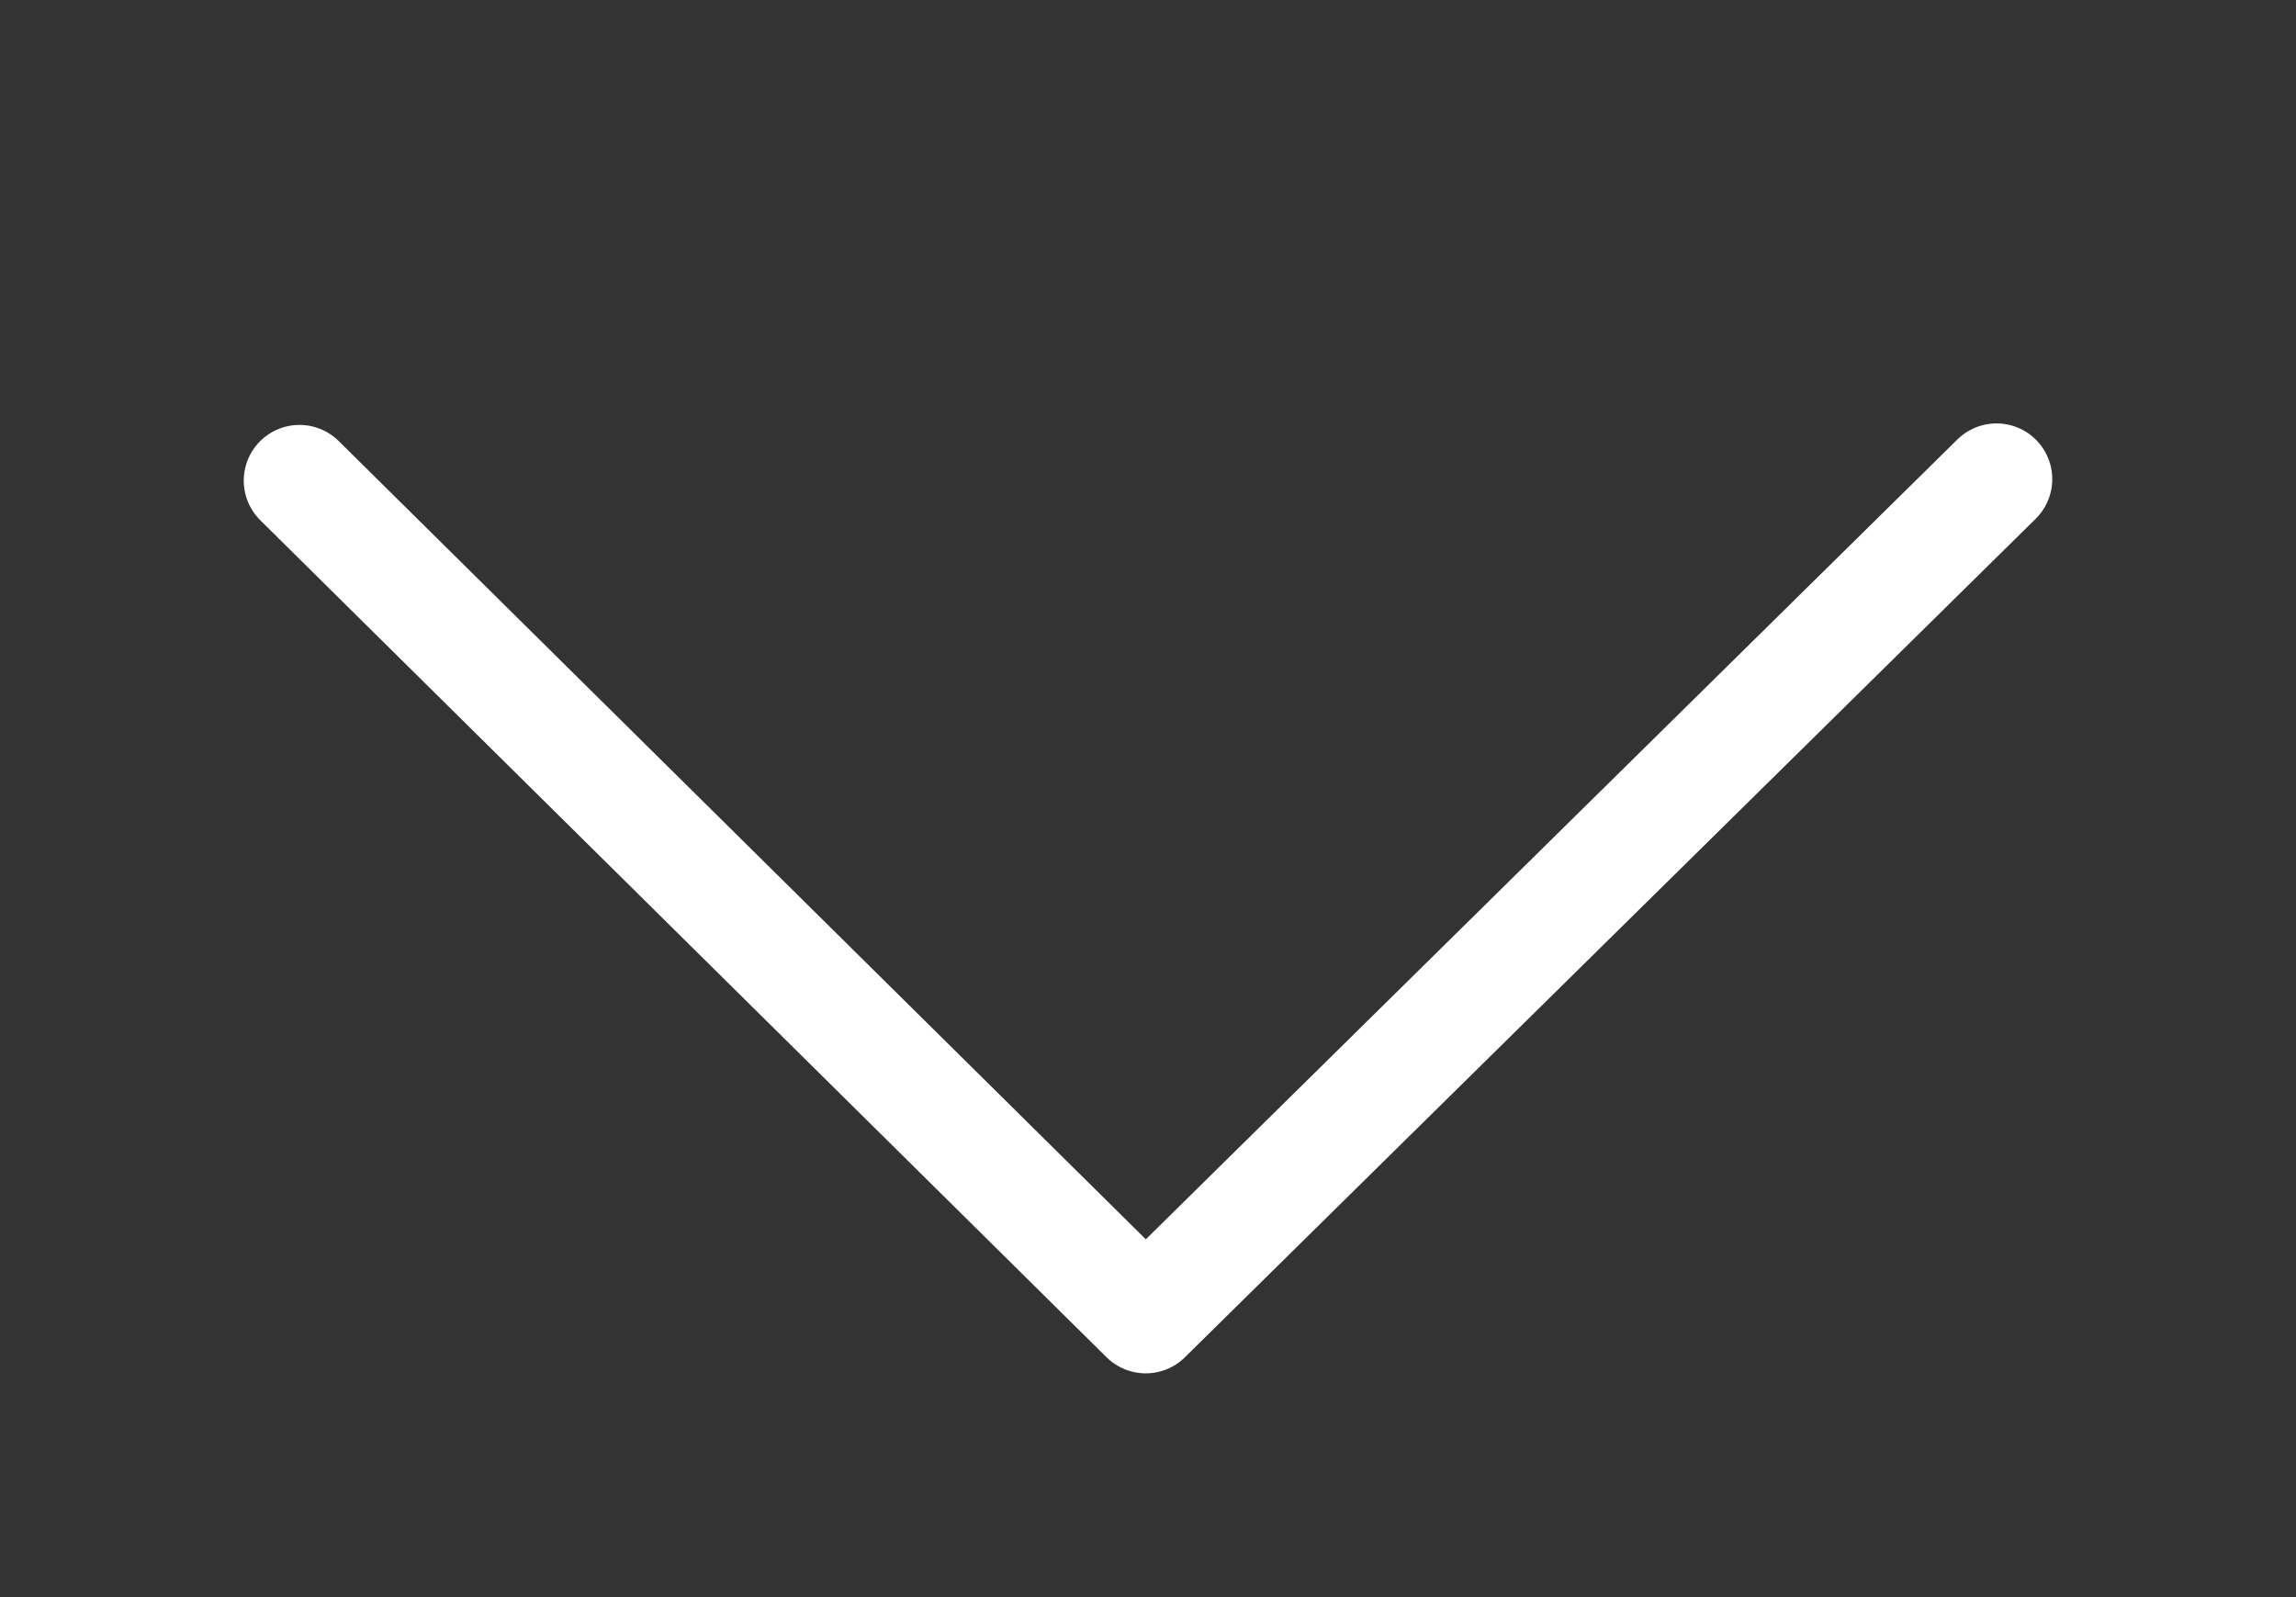 <?xml version="1.0" encoding="UTF-8"?> <svg xmlns="http://www.w3.org/2000/svg" width="115" height="80" viewBox="0 0 115 80" fill="none"><rect x="0" y="0" width="115" height="80" fill="#333333" stroke="none"/> <path d="M15 24.075L57.387 66L100 24" stroke="white" stroke-width="5.583" stroke-linecap="round" stroke-linejoin="round"></path> </svg> 